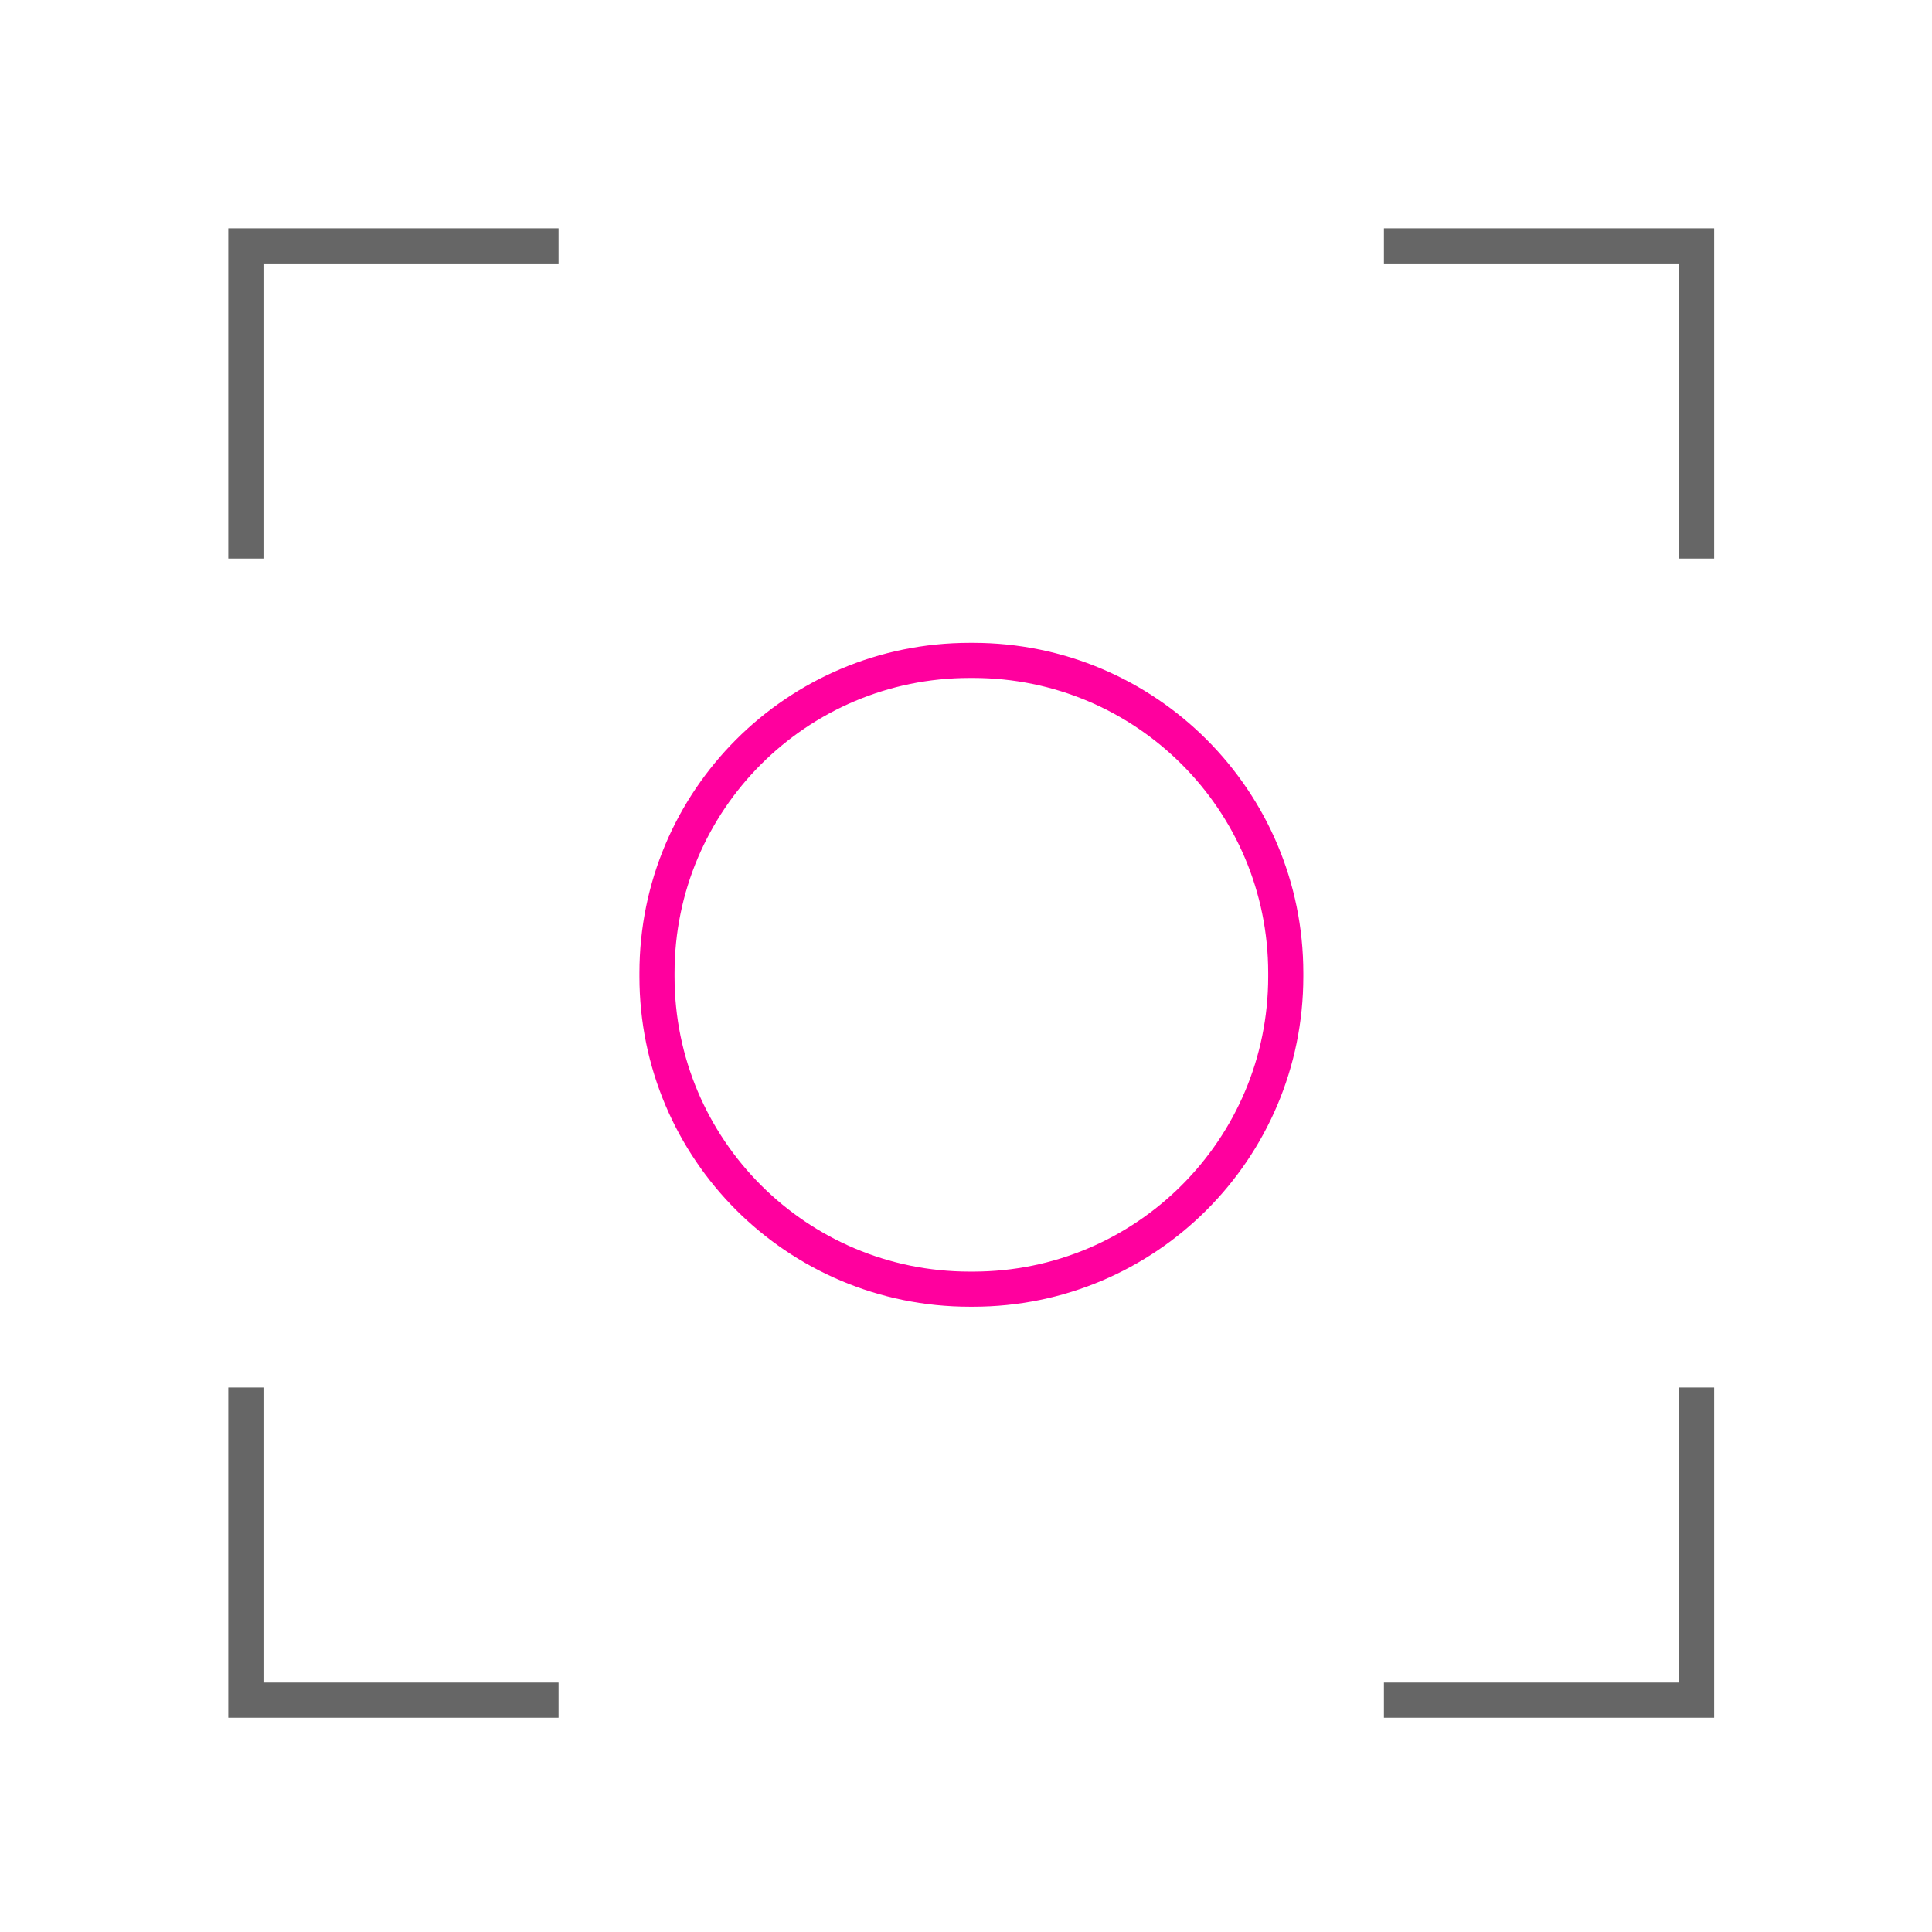 <svg width="55" height="55" viewBox="0 0 55 55" fill="none" xmlns="http://www.w3.org/2000/svg">
<path d="M48.298 15.9V7H39.398" stroke="#808080" stroke-miterlimit="10"/>
<path d="M48.298 15.9V7H39.398" stroke="black" stroke-opacity="0.2" stroke-miterlimit="10"/>
<path d="M39.398 48.4H48.298V39.5" stroke="#808080" stroke-miterlimit="10"/>
<path d="M39.398 48.4H48.298V39.5" stroke="black" stroke-opacity="0.2" stroke-miterlimit="10"/>
<path d="M7 15.9V7H15.9" stroke="#808080" stroke-miterlimit="10"/>
<path d="M7 15.9V7H15.9" stroke="black" stroke-opacity="0.2" stroke-miterlimit="10"/>
<path d="M15.9 48.4H7V39.5" stroke="#808080" stroke-miterlimit="10"/>
<path d="M15.9 48.4H7V39.5" stroke="black" stroke-opacity="0.2" stroke-miterlimit="10"/>
<path d="M27.703 18.8H27.603C22.688 18.8 18.703 22.785 18.703 27.7V27.8C18.703 32.715 22.688 36.7 27.603 36.7H27.703C32.618 36.7 36.603 32.715 36.603 27.8V27.7C36.603 22.785 32.618 18.8 27.703 18.8Z" stroke="#FF009E" stroke-miterlimit="10"/>
</svg>
